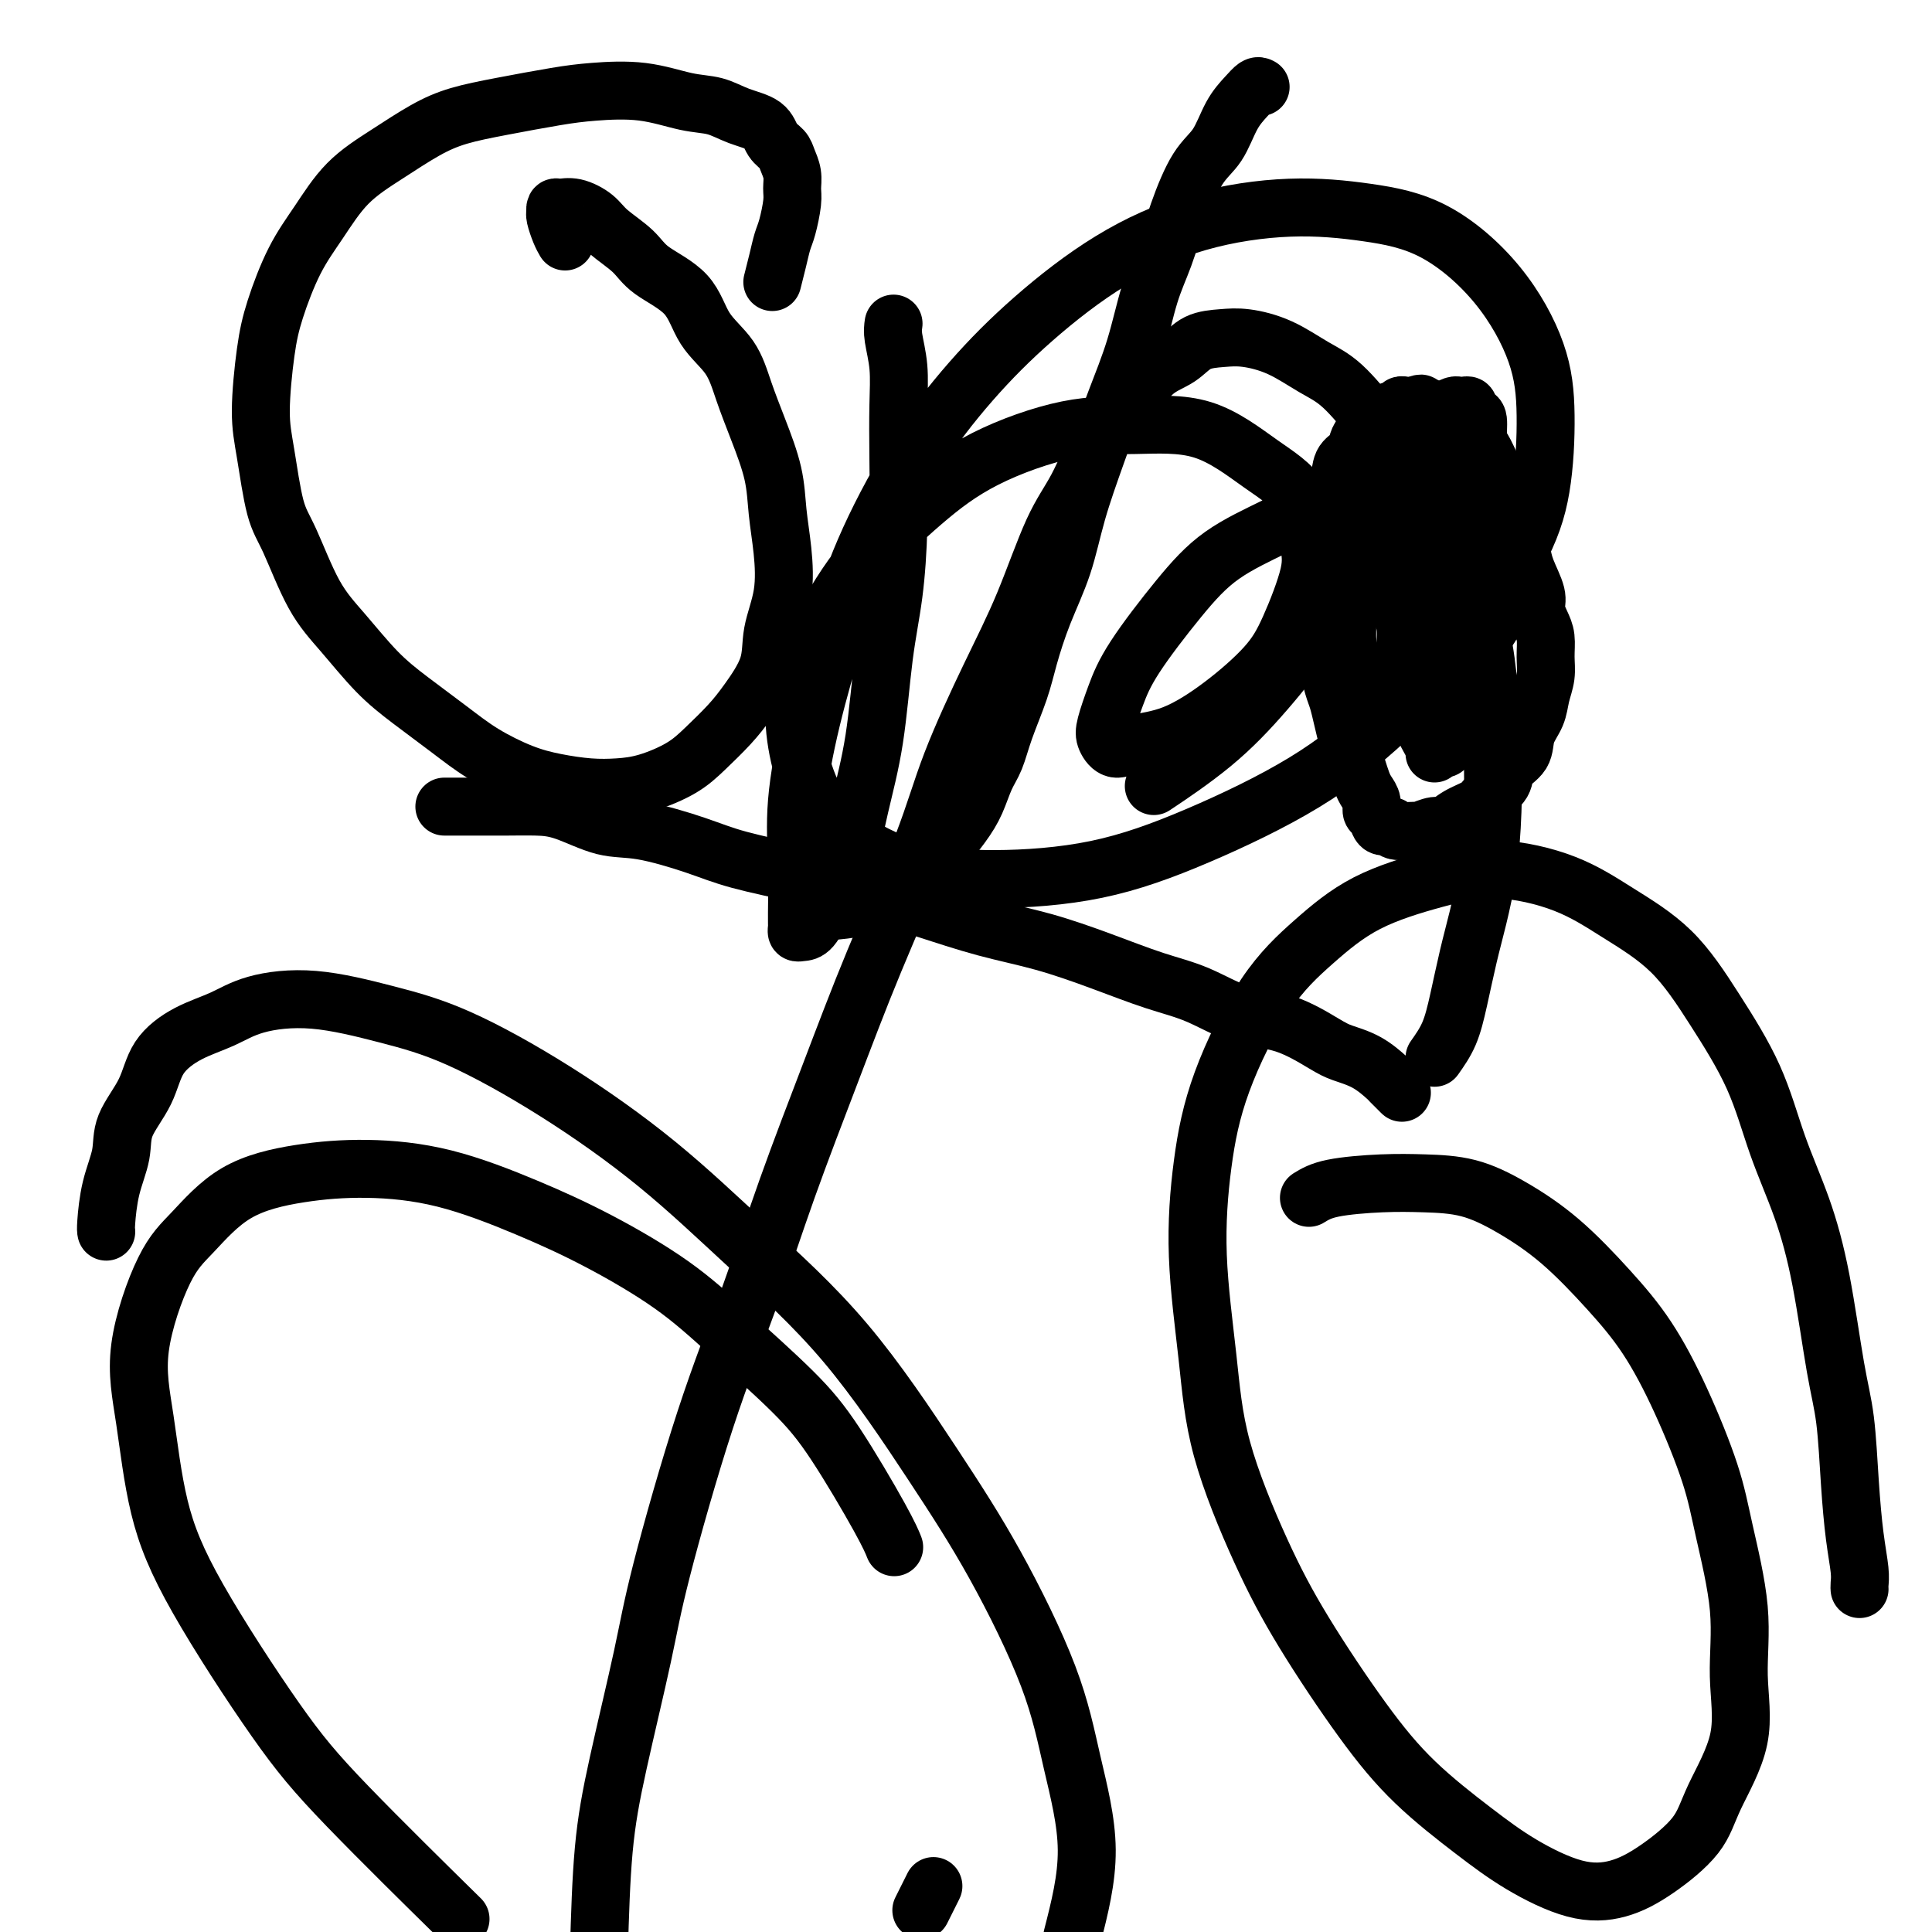 <svg viewBox='0 0 400 400' version='1.1' xmlns='http://www.w3.org/2000/svg' xmlns:xlink='http://www.w3.org/1999/xlink'><g fill='none' stroke='#000000' stroke-width='12' stroke-linecap='round' stroke-linejoin='round'><path d='M297,86c0.643,-0.310 1.287,-0.620 2,-1c0.713,-0.380 1.497,-0.831 2,-1c0.503,-0.169 0.726,-0.056 1,0c0.274,0.056 0.599,0.053 1,0c0.401,-0.053 0.877,-0.158 1,0c0.123,0.158 -0.108,0.579 0,1c0.108,0.421 0.557,0.843 1,1c0.443,0.157 0.882,0.051 1,1c0.118,0.949 -0.086,2.955 0,4c0.086,1.045 0.460,1.129 1,2c0.540,0.871 1.244,2.529 2,4c0.756,1.471 1.563,2.755 2,4c0.437,1.245 0.503,2.451 1,4c0.497,1.549 1.425,3.439 2,5c0.575,1.561 0.798,2.791 1,4c0.202,1.209 0.384,2.395 1,4c0.616,1.605 1.667,3.629 2,5c0.333,1.371 -0.054,2.088 0,3c0.054,0.912 0.547,2.018 1,3c0.453,0.982 0.866,1.841 1,3c0.134,1.159 -0.010,2.620 0,4c0.010,1.380 0.174,2.680 0,4c-0.174,1.320 -0.684,2.660 -1,4c-0.316,1.340 -0.436,2.679 -1,4c-0.564,1.321 -1.573,2.623 -2,4c-0.427,1.377 -0.273,2.830 -1,4c-0.727,1.170 -2.337,2.056 -3,3c-0.663,0.944 -0.380,1.945 -1,3c-0.620,1.055 -2.142,2.162 -3,3c-0.858,0.838 -1.050,1.405 -2,2c-0.950,0.595 -2.657,1.217 -4,2c-1.343,0.783 -2.322,1.728 -3,2c-0.678,0.272 -1.056,-0.127 -2,0c-0.944,0.127 -2.456,0.782 -3,1c-0.544,0.218 -0.120,-0.001 -1,0c-0.880,0.001 -3.063,0.222 -4,0c-0.937,-0.222 -0.629,-0.889 -1,-1c-0.371,-0.111 -1.423,0.332 -2,0c-0.577,-0.332 -0.679,-1.439 -1,-2c-0.321,-0.561 -0.859,-0.576 -1,-1c-0.141,-0.424 0.117,-1.257 0,-2c-0.117,-0.743 -0.609,-1.394 -1,-2c-0.391,-0.606 -0.682,-1.165 -1,-2c-0.318,-0.835 -0.663,-1.946 -1,-3c-0.337,-1.054 -0.667,-2.051 -1,-3c-0.333,-0.949 -0.668,-1.850 -1,-3c-0.332,-1.150 -0.662,-2.550 -1,-4c-0.338,-1.450 -0.683,-2.950 -1,-4c-0.317,-1.050 -0.607,-1.648 -1,-3c-0.393,-1.352 -0.890,-3.456 -1,-5c-0.110,-1.544 0.167,-2.527 0,-4c-0.167,-1.473 -0.778,-3.435 -1,-5c-0.222,-1.565 -0.055,-2.734 0,-4c0.055,-1.266 -0.001,-2.631 0,-4c0.001,-1.369 0.060,-2.742 0,-4c-0.060,-1.258 -0.238,-2.399 0,-4c0.238,-1.601 0.894,-3.661 1,-5c0.106,-1.339 -0.336,-1.959 0,-3c0.336,-1.041 1.451,-2.505 2,-4c0.549,-1.495 0.533,-3.020 1,-4c0.467,-0.980 1.416,-1.415 2,-2c0.584,-0.585 0.803,-1.319 1,-2c0.197,-0.681 0.372,-1.310 1,-2c0.628,-0.690 1.707,-1.443 2,-2c0.293,-0.557 -0.201,-0.919 0,-1c0.201,-0.081 1.097,0.118 2,0c0.903,-0.118 1.814,-0.553 2,-1c0.186,-0.447 -0.354,-0.904 0,-1c0.354,-0.096 1.601,0.170 2,0c0.399,-0.170 -0.051,-0.778 0,-1c0.051,-0.222 0.601,-0.060 1,0c0.399,0.060 0.646,0.016 1,0c0.354,-0.016 0.815,-0.005 1,0c0.185,0.005 0.092,0.002 0,0'/><path d='M293,84c1.864,-0.912 1.025,-0.192 1,0c-0.025,0.192 0.764,-0.145 1,0c0.236,0.145 -0.081,0.771 0,1c0.081,0.229 0.560,0.062 1,0c0.440,-0.062 0.840,-0.018 1,0c0.160,0.018 0.080,0.009 0,0'/><path d='M302,114c-0.081,0.060 -0.161,0.121 0,0c0.161,-0.121 0.565,-0.423 1,-1c0.435,-0.577 0.901,-1.430 1,-2c0.099,-0.570 -0.170,-0.856 0,-1c0.170,-0.144 0.778,-0.147 1,0c0.222,0.147 0.060,0.443 0,1c-0.060,0.557 -0.016,1.374 0,2c0.016,0.626 0.004,1.059 0,2c-0.004,0.941 -0.000,2.390 0,4c0.000,1.610 -0.003,3.383 0,5c0.003,1.617 0.012,3.079 0,5c-0.012,1.921 -0.046,4.300 0,6c0.046,1.700 0.171,2.720 0,4c-0.171,1.280 -0.637,2.819 -1,4c-0.363,1.181 -0.622,2.004 -1,3c-0.378,0.996 -0.875,2.166 -1,3c-0.125,0.834 0.121,1.333 0,2c-0.121,0.667 -0.611,1.503 -1,2c-0.389,0.497 -0.679,0.656 -1,1c-0.321,0.344 -0.674,0.875 -1,1c-0.326,0.125 -0.626,-0.155 -1,0c-0.374,0.155 -0.821,0.744 -1,1c-0.179,0.256 -0.089,0.179 0,0c0.089,-0.179 0.179,-0.462 0,-1c-0.179,-0.538 -0.625,-1.333 -1,-2c-0.375,-0.667 -0.679,-1.205 -1,-2c-0.321,-0.795 -0.659,-1.846 -1,-3c-0.341,-1.154 -0.684,-2.410 -1,-4c-0.316,-1.590 -0.607,-3.513 -1,-5c-0.393,-1.487 -0.890,-2.539 -1,-4c-0.110,-1.461 0.167,-3.331 0,-5c-0.167,-1.669 -0.778,-3.137 -1,-5c-0.222,-1.863 -0.057,-4.123 0,-6c0.057,-1.877 0.004,-3.372 0,-5c-0.004,-1.628 0.041,-3.388 0,-5c-0.041,-1.612 -0.169,-3.077 0,-4c0.169,-0.923 0.634,-1.303 1,-2c0.366,-0.697 0.634,-1.711 1,-2c0.366,-0.289 0.829,0.148 1,0c0.171,-0.148 0.050,-0.879 0,-1c-0.050,-0.121 -0.028,0.369 0,1c0.028,0.631 0.064,1.404 0,2c-0.064,0.596 -0.227,1.015 0,2c0.227,0.985 0.846,2.536 1,4c0.154,1.464 -0.155,2.842 0,4c0.155,1.158 0.774,2.095 1,3c0.226,0.905 0.061,1.776 0,3c-0.061,1.224 -0.016,2.800 0,4c0.016,1.200 0.004,2.023 0,3c-0.004,0.977 -0.001,2.109 0,3c0.001,0.891 0.000,1.543 0,2c-0.000,0.457 -0.000,0.721 0,1c0.000,0.279 0.000,0.574 0,1c-0.000,0.426 -0.001,0.983 0,1c0.001,0.017 0.003,-0.506 0,-1c-0.003,-0.494 -0.012,-0.961 0,-2c0.012,-1.039 0.045,-2.652 0,-4c-0.045,-1.348 -0.168,-2.433 0,-4c0.168,-1.567 0.627,-3.618 1,-5c0.373,-1.382 0.661,-2.096 1,-3c0.339,-0.904 0.728,-1.997 1,-3c0.272,-1.003 0.426,-1.915 1,-3c0.574,-1.085 1.568,-2.344 2,-3c0.432,-0.656 0.301,-0.708 1,-1c0.699,-0.292 2.229,-0.823 3,-1c0.771,-0.177 0.784,-0.002 1,0c0.216,0.002 0.635,-0.171 1,0c0.365,0.171 0.675,0.685 1,1c0.325,0.315 0.664,0.431 1,1c0.336,0.569 0.667,1.591 1,3c0.333,1.409 0.666,3.204 1,5'/><path d='M311,114c0.443,2.077 0.050,2.771 0,4c-0.050,1.229 0.241,2.994 0,5c-0.241,2.006 -1.015,4.252 -2,6c-0.985,1.748 -2.181,2.997 -3,4c-0.819,1.003 -1.261,1.761 -2,3c-0.739,1.239 -1.773,2.960 -3,4c-1.227,1.040 -2.645,1.398 -4,2c-1.355,0.602 -2.647,1.448 -4,2c-1.353,0.552 -2.768,0.809 -4,1c-1.232,0.191 -2.281,0.317 -3,0c-0.719,-0.317 -1.106,-1.077 -2,-2c-0.894,-0.923 -2.293,-2.009 -3,-3c-0.707,-0.991 -0.722,-1.887 -1,-3c-0.278,-1.113 -0.819,-2.442 -1,-4c-0.181,-1.558 -0.001,-3.344 0,-5c0.001,-1.656 -0.178,-3.181 0,-5c0.178,-1.819 0.712,-3.933 1,-6c0.288,-2.067 0.329,-4.086 1,-6c0.671,-1.914 1.972,-3.722 3,-5c1.028,-1.278 1.783,-2.028 3,-3c1.217,-0.972 2.897,-2.168 4,-3c1.103,-0.832 1.629,-1.301 3,-2c1.371,-0.699 3.589,-1.629 5,-2c1.411,-0.371 2.017,-0.184 3,0c0.983,0.184 2.344,0.366 3,1c0.656,0.634 0.607,1.721 1,3c0.393,1.279 1.230,2.750 2,4c0.770,1.250 1.474,2.280 2,4c0.526,1.720 0.873,4.131 1,6c0.127,1.869 0.034,3.195 0,5c-0.034,1.805 -0.010,4.087 0,5c0.010,0.913 0.005,0.456 0,0'/><path d='M117,50c-0.310,-0.538 -0.619,-1.076 -1,-2c-0.381,-0.924 -0.832,-2.233 -1,-3c-0.168,-0.767 -0.051,-0.992 0,-1c0.051,-0.008 0.037,0.199 0,0c-0.037,-0.199 -0.098,-0.806 0,-1c0.098,-0.194 0.354,0.023 1,0c0.646,-0.023 1.681,-0.285 3,0c1.319,0.285 2.923,1.119 4,2c1.077,0.881 1.626,1.809 3,3c1.374,1.191 3.572,2.644 5,4c1.428,1.356 2.087,2.614 4,4c1.913,1.386 5.081,2.898 7,5c1.919,2.102 2.587,4.793 4,7c1.413,2.207 3.569,3.928 5,6c1.431,2.072 2.138,4.493 3,7c0.862,2.507 1.879,5.098 3,8c1.121,2.902 2.345,6.115 3,9c0.655,2.885 0.739,5.441 1,8c0.261,2.559 0.699,5.121 1,8c0.301,2.879 0.466,6.075 0,9c-0.466,2.925 -1.562,5.580 -2,8c-0.438,2.420 -0.218,4.604 -1,7c-0.782,2.396 -2.567,5.002 -4,7c-1.433,1.998 -2.514,3.386 -4,5c-1.486,1.614 -3.378,3.452 -5,5c-1.622,1.548 -2.974,2.804 -5,4c-2.026,1.196 -4.727,2.330 -7,3c-2.273,0.670 -4.119,0.876 -6,1c-1.881,0.124 -3.798,0.167 -6,0c-2.202,-0.167 -4.688,-0.543 -7,-1c-2.312,-0.457 -4.451,-0.996 -7,-2c-2.549,-1.004 -5.510,-2.472 -8,-4c-2.490,-1.528 -4.510,-3.116 -7,-5c-2.490,-1.884 -5.450,-4.065 -8,-6c-2.550,-1.935 -4.689,-3.624 -7,-6c-2.311,-2.376 -4.794,-5.439 -7,-8c-2.206,-2.561 -4.137,-4.622 -6,-8c-1.863,-3.378 -3.660,-8.075 -5,-11c-1.340,-2.925 -2.225,-4.080 -3,-7c-0.775,-2.920 -1.440,-7.605 -2,-11c-0.560,-3.395 -1.015,-5.500 -1,-9c0.015,-3.500 0.500,-8.395 1,-12c0.500,-3.605 1.015,-5.919 2,-9c0.985,-3.081 2.439,-6.929 4,-10c1.561,-3.071 3.229,-5.365 5,-8c1.771,-2.635 3.644,-5.612 6,-8c2.356,-2.388 5.195,-4.188 8,-6c2.805,-1.812 5.575,-3.638 8,-5c2.425,-1.362 4.504,-2.262 7,-3c2.496,-0.738 5.408,-1.315 9,-2c3.592,-0.685 7.863,-1.478 11,-2c3.137,-0.522 5.138,-0.775 8,-1c2.862,-0.225 6.584,-0.423 10,0c3.416,0.423 6.525,1.468 9,2c2.475,0.532 4.316,0.551 6,1c1.684,0.449 3.210,1.327 5,2c1.790,0.673 3.842,1.142 5,2c1.158,0.858 1.420,2.106 2,3c0.580,0.894 1.477,1.434 2,2c0.523,0.566 0.673,1.159 1,2c0.327,0.841 0.831,1.929 1,3c0.169,1.071 0.004,2.126 0,3c-0.004,0.874 0.153,1.566 0,3c-0.153,1.434 -0.616,3.611 -1,5c-0.384,1.389 -0.691,1.991 -1,3c-0.309,1.009 -0.622,2.426 -1,4c-0.378,1.574 -0.822,3.307 -1,4c-0.178,0.693 -0.089,0.347 0,0'/><path d='M185,67c-0.113,0.766 -0.226,1.531 0,3c0.226,1.469 0.790,3.641 1,6c0.210,2.359 0.064,4.904 0,8c-0.064,3.096 -0.047,6.741 0,11c0.047,4.259 0.123,9.130 0,14c-0.123,4.870 -0.443,9.738 -1,14c-0.557,4.262 -1.349,7.916 -2,13c-0.651,5.084 -1.161,11.597 -2,17c-0.839,5.403 -2.007,9.696 -3,14c-0.993,4.304 -1.811,8.618 -3,12c-1.189,3.382 -2.749,5.832 -4,8c-1.251,2.168 -2.192,4.055 -3,5c-0.808,0.945 -1.484,0.947 -2,1c-0.516,0.053 -0.872,0.158 -1,0c-0.128,-0.158 -0.027,-0.578 0,-1c0.027,-0.422 -0.020,-0.847 0,-3c0.020,-2.153 0.108,-6.036 0,-10c-0.108,-3.964 -0.411,-8.009 0,-13c0.411,-4.991 1.535,-10.927 3,-17c1.465,-6.073 3.269,-12.282 5,-18c1.731,-5.718 3.389,-10.946 6,-17c2.611,-6.054 6.177,-12.934 10,-19c3.823,-6.066 7.905,-11.318 12,-16c4.095,-4.682 8.203,-8.794 13,-13c4.797,-4.206 10.282,-8.507 16,-12c5.718,-3.493 11.667,-6.178 18,-8c6.333,-1.822 13.048,-2.782 19,-3c5.952,-0.218 11.140,0.307 16,1c4.860,0.693 9.392,1.555 14,4c4.608,2.445 9.291,6.472 13,11c3.709,4.528 6.442,9.558 8,14c1.558,4.442 1.940,8.297 2,13c0.060,4.703 -0.201,10.255 -1,15c-0.799,4.745 -2.136,8.682 -5,14c-2.864,5.318 -7.255,12.016 -12,18c-4.745,5.984 -9.843,11.254 -15,16c-5.157,4.746 -10.371,8.968 -17,13c-6.629,4.032 -14.673,7.874 -22,11c-7.327,3.126 -13.937,5.537 -21,7c-7.063,1.463 -14.579,1.978 -21,2c-6.421,0.022 -11.748,-0.449 -17,-2c-5.252,-1.551 -10.428,-4.183 -14,-7c-3.572,-2.817 -5.539,-5.820 -7,-9c-1.461,-3.180 -2.416,-6.539 -3,-10c-0.584,-3.461 -0.798,-7.025 0,-11c0.798,-3.975 2.610,-8.361 5,-13c2.390,-4.639 5.360,-9.530 9,-14c3.640,-4.470 7.949,-8.520 12,-12c4.051,-3.480 7.844,-6.389 13,-9c5.156,-2.611 11.676,-4.923 17,-6c5.324,-1.077 9.454,-0.918 14,-1c4.546,-0.082 9.508,-0.405 14,1c4.492,1.405 8.512,4.537 12,7c3.488,2.463 6.443,4.255 8,7c1.557,2.745 1.716,6.441 2,9c0.284,2.559 0.694,3.981 0,7c-0.694,3.019 -2.492,7.634 -4,11c-1.508,3.366 -2.725,5.482 -5,8c-2.275,2.518 -5.608,5.440 -9,8c-3.392,2.560 -6.844,4.760 -10,6c-3.156,1.240 -6.017,1.520 -8,2c-1.983,0.480 -3.088,1.160 -4,1c-0.912,-0.160 -1.633,-1.159 -2,-2c-0.367,-0.841 -0.382,-1.525 0,-3c0.382,-1.475 1.162,-3.741 2,-6c0.838,-2.259 1.735,-4.512 4,-8c2.265,-3.488 5.898,-8.212 9,-12c3.102,-3.788 5.672,-6.639 9,-9c3.328,-2.361 7.412,-4.233 11,-6c3.588,-1.767 6.679,-3.427 9,-4c2.321,-0.573 3.873,-0.057 5,0c1.127,0.057 1.828,-0.346 2,0c0.172,0.346 -0.186,1.442 0,3c0.186,1.558 0.917,3.578 0,6c-0.917,2.422 -3.480,5.246 -5,8c-1.520,2.754 -1.996,5.440 -4,9c-2.004,3.560 -5.537,7.996 -9,12c-3.463,4.004 -6.855,7.578 -11,11c-4.145,3.422 -9.041,6.692 -11,8c-1.959,1.308 -0.979,0.654 0,0'/><path d='M22,255c-0.053,-0.228 -0.106,-0.456 0,-2c0.106,-1.544 0.371,-4.404 1,-7c0.629,-2.596 1.621,-4.929 2,-7c0.379,-2.071 0.144,-3.880 1,-6c0.856,-2.120 2.803,-4.549 4,-7c1.197,-2.451 1.642,-4.922 3,-7c1.358,-2.078 3.628,-3.764 6,-5c2.372,-1.236 4.847,-2.023 7,-3c2.153,-0.977 3.983,-2.145 7,-3c3.017,-0.855 7.222,-1.398 12,-1c4.778,0.398 10.130,1.739 15,3c4.870,1.261 9.259,2.444 15,5c5.741,2.556 12.835,6.485 20,11c7.165,4.515 14.403,9.615 21,15c6.597,5.385 12.554,11.055 19,17c6.446,5.945 13.381,12.163 20,20c6.619,7.837 12.922,17.291 18,25c5.078,7.709 8.933,13.673 13,21c4.067,7.327 8.348,16.015 11,23c2.652,6.985 3.676,12.265 5,18c1.324,5.735 2.950,11.924 3,18c0.050,6.076 -1.475,12.038 -3,18'/><path d='M93,395c2.037,2.003 4.074,4.005 0,0c-4.074,-4.005 -14.260,-14.019 -21,-21c-6.740,-6.981 -10.034,-10.931 -15,-18c-4.966,-7.069 -11.603,-17.258 -16,-25c-4.397,-7.742 -6.553,-13.039 -8,-19c-1.447,-5.961 -2.186,-12.587 -3,-18c-0.814,-5.413 -1.704,-9.615 -1,-15c0.704,-5.385 3.002,-11.955 5,-16c1.998,-4.045 3.695,-5.564 6,-8c2.305,-2.436 5.219,-5.788 9,-8c3.781,-2.212 8.429,-3.285 13,-4c4.571,-0.715 9.065,-1.073 14,-1c4.935,0.073 10.312,0.575 16,2c5.688,1.425 11.688,3.771 17,6c5.312,2.229 9.935,4.341 15,7c5.065,2.659 10.572,5.866 15,9c4.428,3.134 7.779,6.196 12,10c4.221,3.804 9.313,8.351 13,12c3.687,3.649 5.968,6.401 9,11c3.032,4.599 6.816,11.046 9,15c2.184,3.954 2.767,5.415 3,6c0.233,0.585 0.117,0.292 0,0'/><path d='M271,248c1.196,-0.734 2.391,-1.469 5,-2c2.609,-0.531 6.630,-0.860 10,-1c3.370,-0.140 6.089,-0.092 9,0c2.911,0.092 6.012,0.227 9,1c2.988,0.773 5.861,2.183 9,4c3.139,1.817 6.542,4.040 10,7c3.458,2.960 6.969,6.656 10,10c3.031,3.344 5.580,6.335 8,10c2.420,3.665 4.710,8.004 7,13c2.290,4.996 4.580,10.648 6,15c1.420,4.352 1.972,7.404 3,12c1.028,4.596 2.533,10.737 3,16c0.467,5.263 -0.105,9.650 0,14c0.105,4.350 0.888,8.664 0,13c-0.888,4.336 -3.446,8.692 -5,12c-1.554,3.308 -2.103,5.566 -4,8c-1.897,2.434 -5.141,5.044 -8,7c-2.859,1.956 -5.331,3.260 -8,4c-2.669,0.740 -5.534,0.918 -9,0c-3.466,-0.918 -7.534,-2.931 -11,-5c-3.466,-2.069 -6.331,-4.194 -10,-7c-3.669,-2.806 -8.142,-6.294 -12,-10c-3.858,-3.706 -7.102,-7.631 -11,-13c-3.898,-5.369 -8.450,-12.180 -12,-18c-3.550,-5.820 -6.098,-10.647 -9,-17c-2.902,-6.353 -6.157,-14.233 -8,-21c-1.843,-6.767 -2.276,-12.421 -3,-19c-0.724,-6.579 -1.741,-14.084 -2,-21c-0.259,-6.916 0.240,-13.245 1,-19c0.760,-5.755 1.780,-10.938 4,-17c2.220,-6.062 5.640,-13.003 9,-18c3.360,-4.997 6.660,-8.050 10,-11c3.340,-2.950 6.720,-5.796 11,-8c4.280,-2.204 9.461,-3.764 14,-5c4.539,-1.236 8.437,-2.147 13,-2c4.563,0.147 9.791,1.351 14,3c4.209,1.649 7.398,3.741 11,6c3.602,2.259 7.618,4.685 11,8c3.382,3.315 6.130,7.520 9,12c2.870,4.480 5.861,9.235 8,14c2.139,4.765 3.427,9.541 5,14c1.573,4.459 3.430,8.600 5,13c1.570,4.400 2.854,9.059 4,15c1.146,5.941 2.153,13.163 3,18c0.847,4.837 1.533,7.289 2,11c0.467,3.711 0.713,8.683 1,13c0.287,4.317 0.613,7.980 1,11c0.387,3.020 0.836,5.397 1,7c0.164,1.603 0.044,2.432 0,3c-0.044,0.568 -0.013,0.877 0,1c0.013,0.123 0.006,0.062 0,0'/><path d='M297,219c1.090,-1.545 2.179,-3.090 3,-5c0.821,-1.910 1.372,-4.185 2,-7c0.628,-2.815 1.332,-6.171 2,-9c0.668,-2.829 1.301,-5.130 2,-8c0.699,-2.870 1.465,-6.307 2,-10c0.535,-3.693 0.840,-7.640 1,-12c0.160,-4.360 0.176,-9.131 0,-14c-0.176,-4.869 -0.545,-9.836 -1,-14c-0.455,-4.164 -0.997,-7.523 -2,-11c-1.003,-3.477 -2.469,-7.070 -4,-11c-1.531,-3.930 -3.128,-8.195 -5,-12c-1.872,-3.805 -4.021,-7.148 -6,-10c-1.979,-2.852 -3.789,-5.213 -6,-8c-2.211,-2.787 -4.824,-6.001 -7,-8c-2.176,-1.999 -3.916,-2.783 -6,-4c-2.084,-1.217 -4.513,-2.867 -7,-4c-2.487,-1.133 -5.032,-1.751 -7,-2c-1.968,-0.249 -3.361,-0.131 -5,0c-1.639,0.131 -3.526,0.273 -5,1c-1.474,0.727 -2.536,2.037 -4,3c-1.464,0.963 -3.331,1.579 -5,3c-1.669,1.421 -3.140,3.648 -5,6c-1.860,2.352 -4.107,4.828 -6,8c-1.893,3.172 -3.430,7.038 -5,10c-1.570,2.962 -3.174,5.019 -5,9c-1.826,3.981 -3.875,9.884 -6,15c-2.125,5.116 -4.326,9.444 -7,15c-2.674,5.556 -5.823,12.341 -8,18c-2.177,5.659 -3.384,10.193 -6,17c-2.616,6.807 -6.642,15.886 -10,24c-3.358,8.114 -6.048,15.264 -9,23c-2.952,7.736 -6.167,16.057 -9,24c-2.833,7.943 -5.283,15.507 -8,23c-2.717,7.493 -5.701,14.916 -9,25c-3.299,10.084 -6.911,22.829 -9,31c-2.089,8.171 -2.653,11.767 -4,18c-1.347,6.233 -3.478,15.101 -5,22c-1.522,6.899 -2.435,11.828 -3,18c-0.565,6.172 -0.783,13.586 -1,21'/><path d='M191,395c-0.222,0.444 -0.444,0.889 0,0c0.444,-0.889 1.556,-3.111 2,-4c0.444,-0.889 0.222,-0.444 0,0'/><path d='M261,18c-0.270,-0.147 -0.539,-0.294 -1,0c-0.461,0.294 -1.113,1.030 -2,2c-0.887,0.970 -2.008,2.176 -3,4c-0.992,1.824 -1.854,4.268 -3,6c-1.146,1.732 -2.574,2.752 -4,5c-1.426,2.248 -2.849,5.724 -4,9c-1.151,3.276 -2.029,6.352 -3,9c-0.971,2.648 -2.035,4.868 -3,8c-0.965,3.132 -1.832,7.177 -3,11c-1.168,3.823 -2.637,7.425 -4,11c-1.363,3.575 -2.620,7.123 -4,11c-1.380,3.877 -2.882,8.084 -4,12c-1.118,3.916 -1.850,7.540 -3,11c-1.150,3.460 -2.717,6.757 -4,10c-1.283,3.243 -2.283,6.431 -3,9c-0.717,2.569 -1.150,4.518 -2,7c-0.850,2.482 -2.116,5.498 -3,8c-0.884,2.502 -1.387,4.490 -2,6c-0.613,1.510 -1.337,2.542 -2,4c-0.663,1.458 -1.264,3.341 -2,5c-0.736,1.659 -1.605,3.092 -3,5c-1.395,1.908 -3.316,4.290 -5,6c-1.684,1.710 -3.131,2.749 -5,4c-1.869,1.251 -4.161,2.714 -6,4c-1.839,1.286 -3.225,2.396 -6,3c-2.775,0.604 -6.939,0.701 -9,1c-2.061,0.299 -2.017,0.800 -2,1c0.017,0.200 0.009,0.100 0,0'/><path d='M92,167c0.031,-0.000 0.061,-0.000 1,0c0.939,0.000 2.786,0.001 4,0c1.214,-0.001 1.796,-0.003 3,0c1.204,0.003 3.029,0.013 5,0c1.971,-0.013 4.087,-0.047 6,0c1.913,0.047 3.625,0.175 6,1c2.375,0.825 5.415,2.346 8,3c2.585,0.654 4.716,0.443 8,1c3.284,0.557 7.720,1.884 11,3c3.280,1.116 5.405,2.021 9,3c3.595,0.979 8.662,2.032 13,3c4.338,0.968 7.947,1.850 12,3c4.053,1.150 8.549,2.566 13,4c4.451,1.434 8.858,2.885 13,4c4.142,1.115 8.019,1.892 12,3c3.981,1.108 8.067,2.546 12,4c3.933,1.454 7.715,2.925 11,4c3.285,1.075 6.075,1.755 9,3c2.925,1.245 5.986,3.056 9,4c3.014,0.944 5.981,1.020 9,2c3.019,0.980 6.089,2.863 8,4c1.911,1.137 2.663,1.527 4,2c1.337,0.473 3.259,1.027 5,2c1.741,0.973 3.302,2.364 4,3c0.698,0.636 0.534,0.517 1,1c0.466,0.483 1.562,1.566 2,2c0.438,0.434 0.219,0.217 0,0'/></g>
</svg>
